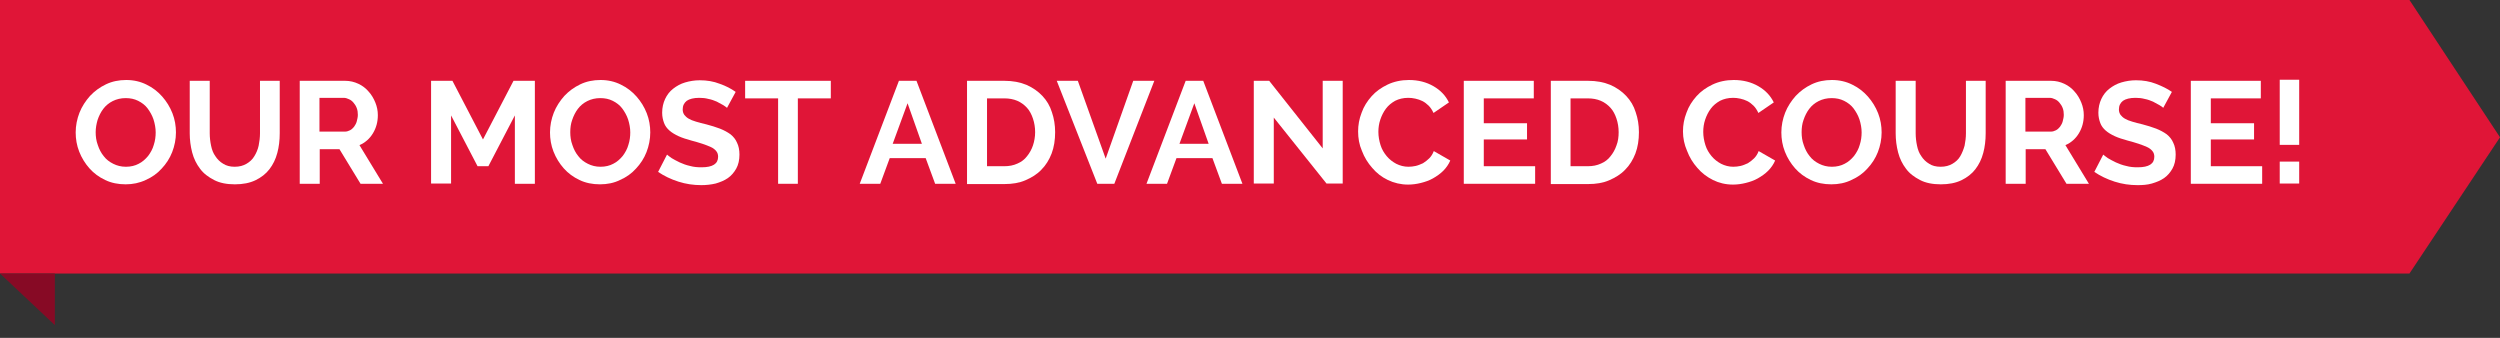 <?xml version="1.0" encoding="utf-8"?>
<!-- Generator: Adobe Illustrator 18.1.1, SVG Export Plug-In . SVG Version: 6.00 Build 0)  -->
<svg version="1.1" id="Capa_1" xmlns="http://www.w3.org/2000/svg" xmlns:xlink="http://www.w3.org/1999/xlink" x="0px" y="0px"
	 viewBox="0 0 925 125" enable-background="new 0 0 925 125" xml:space="preserve">
<rect x="0" y="0" width="925" height="125" fill="#333333" stroke="none"/>
<g>
	<polygon fill="#E01537" points="891.5,101.2 0,101.2 0,0 891.5,0 925,50.8 	"/>
	<polygon fill="#870A25" points="0,101.2 20.3,120.3 20.3,101.2 	"/>
</g>
<g enable-background="new    ">
	<path fill="#FFFFFF" d="M46.5,68.2c-2.8,0-5.3-0.5-7.6-1.6c-2.3-1.1-4.2-2.5-5.8-4.3c-1.6-1.8-2.9-3.9-3.8-6.2
		c-0.9-2.3-1.3-4.7-1.3-7.1c0-2.5,0.5-5,1.4-7.3c0.9-2.3,2.3-4.4,3.9-6.2c1.7-1.8,3.6-3.2,5.9-4.3c2.3-1.1,4.8-1.6,7.5-1.6
		c2.8,0,5.3,0.6,7.5,1.7c2.3,1.1,4.2,2.6,5.8,4.4s2.9,3.9,3.8,6.2c0.9,2.3,1.3,4.7,1.3,7.1c0,2.5-0.5,5-1.4,7.3
		c-0.9,2.3-2.2,4.3-3.9,6.1c-1.6,1.8-3.6,3.2-5.9,4.2C51.6,67.7,49.1,68.2,46.5,68.2z M35.4,48.9c0,1.6,0.2,3.2,0.8,4.8
		c0.5,1.5,1.2,2.9,2.2,4.1c0.9,1.2,2.1,2.1,3.5,2.8c1.4,0.7,2.9,1.1,4.7,1.1c1.8,0,3.4-0.4,4.7-1.1c1.4-0.7,2.5-1.7,3.5-2.9
		c0.9-1.2,1.7-2.6,2.1-4.1c0.5-1.5,0.7-3.1,0.7-4.6c0-1.6-0.3-3.2-0.8-4.8c-0.5-1.5-1.3-2.9-2.2-4.1c-0.9-1.2-2.1-2.1-3.5-2.8
		c-1.4-0.7-2.9-1-4.6-1c-1.8,0-3.4,0.4-4.8,1.1s-2.6,1.7-3.5,2.9c-0.9,1.2-1.6,2.6-2.1,4.1C35.7,45.8,35.4,47.3,35.4,48.9z"/>
	<path fill="#FFFFFF" d="M86.8,61.7c1.8,0,3.2-0.4,4.4-1.1c1.2-0.7,2.2-1.6,2.9-2.8c0.7-1.1,1.3-2.5,1.6-3.9c0.3-1.5,0.5-3,0.5-4.6
		V29.9h7.3v19.4c0,2.6-0.3,5.1-0.9,7.3c-0.6,2.3-1.6,4.3-2.9,6c-1.3,1.7-3.1,3.1-5.2,4.1c-2.1,1-4.6,1.5-7.6,1.5
		c-3,0-5.6-0.5-7.7-1.6c-2.1-1.1-3.9-2.4-5.2-4.2c-1.3-1.7-2.3-3.7-2.9-6c-0.6-2.3-0.9-4.7-0.9-7.1V29.9h7.4v19.4
		c0,1.6,0.2,3.2,0.5,4.6c0.3,1.5,0.8,2.8,1.6,3.9c0.7,1.1,1.7,2.1,2.9,2.8C83.7,61.3,85.1,61.7,86.8,61.7z"/>
	<path fill="#FFFFFF" d="M110.9,67.9V29.9h16.8c1.8,0,3.4,0.4,4.9,1.1c1.5,0.7,2.8,1.7,3.8,2.9c1.1,1.2,1.9,2.6,2.5,4.1
		c0.6,1.5,0.9,3,0.9,4.6c0,2.5-0.6,4.7-1.8,6.7c-1.2,2-2.9,3.5-5,4.4l8.7,14.3h-8.3l-7.8-12.8h-7.3v12.8H110.9z M118.3,48.7h9.3
		c0.7,0,1.3-0.2,1.9-0.5c0.6-0.3,1.1-0.8,1.5-1.3c0.4-0.6,0.8-1.2,1-2c0.2-0.8,0.4-1.6,0.4-2.4c0-0.9-0.1-1.7-0.4-2.5
		c-0.3-0.8-0.7-1.4-1.2-2c-0.5-0.6-1-1-1.7-1.3c-0.6-0.3-1.3-0.5-1.9-0.5h-9V48.7z"/>
	<path fill="#FFFFFF" d="M190.5,67.9V42.7l-9.8,18.8h-4l-9.8-18.8v25.2h-7.4V29.9h7.9l11.3,21.7L190,29.9h7.9v38.1H190.5z"/>
	<path fill="#FFFFFF" d="M222,68.2c-2.8,0-5.3-0.5-7.6-1.6c-2.3-1.1-4.2-2.5-5.8-4.3c-1.6-1.8-2.9-3.9-3.8-6.2
		c-0.9-2.3-1.3-4.7-1.3-7.1c0-2.5,0.5-5,1.4-7.3c0.9-2.3,2.3-4.4,3.9-6.2c1.7-1.8,3.6-3.2,5.9-4.3c2.3-1.1,4.8-1.6,7.5-1.6
		c2.8,0,5.3,0.6,7.5,1.7c2.3,1.1,4.2,2.6,5.8,4.4s2.9,3.9,3.8,6.2c0.9,2.3,1.3,4.7,1.3,7.1c0,2.5-0.5,5-1.4,7.3
		c-0.9,2.3-2.2,4.3-3.9,6.1c-1.6,1.8-3.6,3.2-5.9,4.2C227.2,67.7,224.7,68.2,222,68.2z M211,48.9c0,1.6,0.2,3.2,0.8,4.8
		c0.5,1.5,1.2,2.9,2.2,4.1c0.9,1.2,2.1,2.1,3.5,2.8c1.4,0.7,2.9,1.1,4.7,1.1c1.8,0,3.4-0.4,4.7-1.1c1.4-0.7,2.5-1.7,3.5-2.9
		c0.9-1.2,1.7-2.6,2.1-4.1c0.5-1.5,0.7-3.1,0.7-4.6c0-1.6-0.3-3.2-0.8-4.8c-0.5-1.5-1.3-2.9-2.2-4.1c-0.9-1.2-2.1-2.1-3.5-2.8
		c-1.4-0.7-2.9-1-4.6-1c-1.8,0-3.4,0.4-4.8,1.1s-2.6,1.7-3.5,2.9c-0.9,1.2-1.6,2.6-2.1,4.1C211.2,45.8,211,47.3,211,48.9z"/>
	<path fill="#FFFFFF" d="M269,39.9c-0.3-0.2-0.7-0.6-1.4-1c-0.7-0.4-1.5-0.8-2.4-1.3c-0.9-0.4-2-0.8-3.1-1c-1.1-0.3-2.2-0.4-3.4-0.4
		c-2,0-3.6,0.4-4.6,1.1c-1,0.8-1.5,1.8-1.5,3.2c0,0.8,0.2,1.4,0.6,2c0.4,0.5,0.9,1,1.6,1.4c0.7,0.4,1.6,0.8,2.7,1.1
		c1.1,0.3,2.3,0.7,3.8,1c1.9,0.5,3.5,1,5.1,1.6c1.5,0.6,2.8,1.3,3.9,2.1c1.1,0.9,1.9,1.9,2.4,3.1c0.6,1.2,0.9,2.7,0.9,4.4
		c0,2-0.4,3.8-1.2,5.2c-0.8,1.4-1.8,2.6-3.1,3.5c-1.3,0.9-2.8,1.5-4.5,2c-1.7,0.4-3.5,0.6-5.3,0.6c-2.9,0-5.7-0.4-8.5-1.3
		s-5.3-2.1-7.5-3.6l3.3-6.4c0.3,0.3,0.9,0.7,1.7,1.3c0.8,0.5,1.8,1,3,1.6c1.1,0.5,2.4,1,3.8,1.3c1.4,0.4,2.8,0.5,4.3,0.5
		c4.1,0,6.1-1.3,6.1-3.9c0-0.8-0.2-1.5-0.7-2.1c-0.5-0.6-1.1-1.1-2-1.5c-0.9-0.4-1.9-0.8-3.1-1.2c-1.2-0.4-2.6-0.8-4.1-1.2
		c-1.8-0.5-3.4-1-4.7-1.6c-1.3-0.6-2.5-1.3-3.4-2.1c-0.9-0.8-1.6-1.7-2-2.8s-0.7-2.3-0.7-3.8c0-1.9,0.4-3.6,1.1-5.1
		c0.7-1.5,1.7-2.8,3-3.8c1.3-1,2.7-1.8,4.4-2.3c1.7-0.5,3.5-0.8,5.4-0.8c2.7,0,5.1,0.4,7.4,1.3c2.3,0.8,4.2,1.8,5.9,3L269,39.9z"/>
	<path fill="#FFFFFF" d="M307.4,36.4h-12.2v31.6h-7.3V36.4h-12.2v-6.5h31.7V36.4z"/>
	<path fill="#FFFFFF" d="M332.6,29.9h6.5l14.5,38.1H346l-3.5-9.5h-13.3l-3.5,9.5h-7.6L332.6,29.9z M341.1,53.2l-5.3-15l-5.5,15
		H341.1z"/>
	<path fill="#FFFFFF" d="M357.8,67.9V29.9h13.8c3.1,0,5.8,0.5,8.2,1.5c2.3,1,4.3,2.4,5.9,4.1c1.6,1.7,2.8,3.7,3.5,6
		c0.8,2.3,1.2,4.8,1.2,7.4c0,2.9-0.4,5.5-1.3,7.9c-0.9,2.3-2.1,4.3-3.8,6c-1.6,1.7-3.6,2.9-5.9,3.9s-4.9,1.4-7.7,1.4H357.8z
		 M383,48.9c0-1.8-0.3-3.5-0.8-5c-0.5-1.5-1.2-2.9-2.2-4c-1-1.1-2.2-2-3.6-2.6s-3-0.9-4.8-0.9h-6.4v25.1h6.4c1.8,0,3.4-0.3,4.9-1
		c1.4-0.6,2.6-1.5,3.5-2.7c0.9-1.1,1.7-2.5,2.2-4C382.7,52.3,383,50.6,383,48.9z"/>
	<path fill="#FFFFFF" d="M398.8,29.9l10.3,28.8l10.2-28.8h7.8l-14.8,38.1H406l-15-38.1H398.8z"/>
	<path fill="#FFFFFF" d="M438.7,29.9h6.5l14.5,38.1h-7.6l-3.5-9.5h-13.3l-3.5,9.5h-7.6L438.7,29.9z M447.2,53.2l-5.3-15l-5.5,15
		H447.2z"/>
	<path fill="#FFFFFF" d="M471.3,43.5v24.4h-7.4V29.9h5.7l19.8,25V29.9h7.4v38h-6L471.3,43.5z"/>
	<path fill="#FFFFFF" d="M502.5,48.6c0-2.3,0.4-4.6,1.3-6.9c0.8-2.3,2.1-4.3,3.7-6.1c1.6-1.8,3.6-3.2,5.9-4.3c2.3-1.1,5-1.7,7.9-1.7
		c3.5,0,6.5,0.8,9.1,2.3c2.6,1.5,4.5,3.5,5.7,6l-5.7,3.9c-0.5-1.1-1.1-2-1.8-2.7c-0.7-0.7-1.5-1.3-2.3-1.7c-0.8-0.4-1.7-0.7-2.6-0.9
		c-0.9-0.2-1.8-0.3-2.6-0.3c-1.9,0-3.5,0.4-4.9,1.1c-1.4,0.8-2.5,1.7-3.4,2.9s-1.6,2.6-2.1,4.1c-0.5,1.5-0.7,3-0.7,4.5
		c0,1.7,0.3,3.3,0.8,4.9c0.5,1.6,1.3,2.9,2.3,4.1c1,1.2,2.2,2.1,3.5,2.8c1.4,0.7,2.9,1.1,4.5,1.1c0.9,0,1.8-0.1,2.7-0.3
		c0.9-0.2,1.8-0.6,2.7-1c0.8-0.5,1.6-1.1,2.3-1.8c0.7-0.7,1.3-1.6,1.7-2.7l6.1,3.5c-0.6,1.4-1.5,2.7-2.6,3.8c-1.1,1.1-2.4,2-3.8,2.8
		c-1.4,0.8-2.9,1.3-4.5,1.7c-1.6,0.4-3.2,0.6-4.7,0.6c-2.7,0-5.2-0.6-7.5-1.7s-4.2-2.6-5.8-4.5c-1.6-1.8-2.9-3.9-3.8-6.3
		C502.9,53.5,502.5,51.1,502.5,48.6z"/>
	<path fill="#FFFFFF" d="M568,61.5v6.5h-26.4V29.9h25.9v6.5h-18.5v9.2h16v6h-16v9.9H568z"/>
	<path fill="#FFFFFF" d="M573.8,67.9V29.9h13.8c3.1,0,5.8,0.5,8.2,1.5c2.3,1,4.3,2.4,5.9,4.1c1.6,1.7,2.8,3.7,3.5,6
		c0.8,2.3,1.2,4.8,1.2,7.4c0,2.9-0.4,5.5-1.3,7.9c-0.9,2.3-2.1,4.3-3.8,6c-1.6,1.7-3.6,2.9-5.9,3.9s-4.9,1.4-7.7,1.4H573.8z
		 M598.9,48.9c0-1.8-0.3-3.5-0.8-5c-0.5-1.5-1.2-2.9-2.2-4c-1-1.1-2.2-2-3.6-2.6s-3-0.9-4.8-0.9h-6.4v25.1h6.4c1.8,0,3.4-0.3,4.9-1
		c1.4-0.6,2.6-1.5,3.5-2.7c0.9-1.1,1.7-2.5,2.2-4C598.7,52.3,598.9,50.6,598.9,48.9z"/>
	<path fill="#FFFFFF" d="M622.7,48.6c0-2.3,0.4-4.6,1.3-6.9c0.8-2.3,2.1-4.3,3.7-6.1c1.6-1.8,3.6-3.2,5.9-4.3c2.3-1.1,5-1.7,7.9-1.7
		c3.5,0,6.5,0.8,9.1,2.3c2.6,1.5,4.5,3.5,5.7,6l-5.7,3.9c-0.5-1.1-1.1-2-1.8-2.7s-1.5-1.3-2.3-1.7c-0.8-0.4-1.7-0.7-2.6-0.9
		s-1.8-0.3-2.6-0.3c-1.9,0-3.5,0.4-4.9,1.1c-1.4,0.8-2.5,1.7-3.4,2.9s-1.6,2.6-2.1,4.1c-0.5,1.5-0.7,3-0.7,4.5
		c0,1.7,0.3,3.3,0.8,4.9c0.5,1.6,1.3,2.9,2.3,4.1c1,1.2,2.2,2.1,3.5,2.8c1.4,0.7,2.9,1.1,4.5,1.1c0.9,0,1.8-0.1,2.7-0.3
		c0.9-0.2,1.8-0.6,2.7-1c0.8-0.5,1.6-1.1,2.3-1.8c0.7-0.7,1.3-1.6,1.7-2.7l6.1,3.5c-0.6,1.4-1.5,2.7-2.6,3.8s-2.4,2-3.8,2.8
		c-1.4,0.8-2.9,1.3-4.5,1.7c-1.6,0.4-3.2,0.6-4.7,0.6c-2.7,0-5.2-0.6-7.4-1.7s-4.2-2.6-5.8-4.5c-1.6-1.8-2.9-3.9-3.8-6.3
		C623.2,53.5,622.7,51.1,622.7,48.6z"/>
	<path fill="#FFFFFF" d="M677.6,68.2c-2.8,0-5.3-0.5-7.6-1.6c-2.3-1.1-4.2-2.5-5.8-4.3c-1.6-1.8-2.9-3.9-3.8-6.2
		c-0.9-2.3-1.3-4.7-1.3-7.1c0-2.5,0.5-5,1.4-7.3c0.9-2.3,2.3-4.4,3.9-6.2c1.7-1.8,3.6-3.2,5.9-4.3c2.3-1.1,4.8-1.6,7.5-1.6
		c2.8,0,5.3,0.6,7.5,1.7c2.3,1.1,4.2,2.6,5.8,4.4c1.6,1.8,2.9,3.9,3.8,6.2c0.9,2.3,1.3,4.7,1.3,7.1c0,2.5-0.5,5-1.4,7.3
		c-0.9,2.3-2.2,4.3-3.9,6.1c-1.6,1.8-3.6,3.2-5.9,4.2C682.8,67.7,680.3,68.2,677.6,68.2z M666.6,48.9c0,1.6,0.2,3.2,0.8,4.8
		c0.5,1.5,1.2,2.9,2.2,4.1c0.9,1.2,2.1,2.1,3.5,2.8c1.4,0.7,2.9,1.1,4.7,1.1c1.8,0,3.4-0.4,4.7-1.1c1.4-0.7,2.5-1.7,3.5-2.9
		c0.9-1.2,1.7-2.6,2.1-4.1c0.5-1.5,0.7-3.1,0.7-4.6c0-1.6-0.3-3.2-0.8-4.8c-0.5-1.5-1.3-2.9-2.2-4.1c-0.9-1.2-2.1-2.1-3.5-2.8
		c-1.4-0.7-2.9-1-4.6-1c-1.8,0-3.4,0.4-4.8,1.1s-2.6,1.7-3.5,2.9c-0.9,1.2-1.6,2.6-2.1,4.1C666.8,45.8,666.6,47.3,666.6,48.9z"/>
	<path fill="#FFFFFF" d="M718,61.7c1.8,0,3.2-0.4,4.4-1.1c1.2-0.7,2.2-1.6,2.9-2.8s1.2-2.5,1.6-3.9c0.3-1.5,0.5-3,0.5-4.6V29.9h7.3
		v19.4c0,2.6-0.3,5.1-0.9,7.3c-0.6,2.3-1.6,4.3-2.9,6c-1.3,1.7-3.1,3.1-5.2,4.1s-4.6,1.5-7.6,1.5c-3,0-5.6-0.5-7.7-1.6
		c-2.1-1.1-3.9-2.4-5.2-4.2c-1.3-1.7-2.3-3.7-2.9-6s-0.9-4.7-0.9-7.1V29.9h7.4v19.4c0,1.6,0.2,3.2,0.5,4.6c0.3,1.5,0.8,2.8,1.6,3.9
		c0.7,1.1,1.7,2.1,2.9,2.8C714.8,61.3,716.3,61.7,718,61.7z"/>
	<path fill="#FFFFFF" d="M742.1,67.9V29.9h16.8c1.8,0,3.4,0.4,4.9,1.1c1.5,0.7,2.8,1.7,3.8,2.9c1.1,1.2,1.9,2.6,2.5,4.1
		c0.6,1.5,0.9,3,0.9,4.6c0,2.5-0.6,4.7-1.8,6.7c-1.2,2-2.9,3.5-5,4.4l8.7,14.3h-8.3l-7.8-12.8h-7.3v12.8H742.1z M749.5,48.7h9.3
		c0.7,0,1.3-0.2,1.9-0.5c0.6-0.3,1.1-0.8,1.5-1.3c0.4-0.6,0.8-1.2,1-2c0.2-0.8,0.4-1.6,0.4-2.4c0-0.9-0.1-1.7-0.4-2.5
		c-0.3-0.8-0.7-1.4-1.2-2c-0.5-0.6-1-1-1.7-1.3c-0.6-0.3-1.3-0.5-1.9-0.5h-9V48.7z"/>
	<path fill="#FFFFFF" d="M800.4,39.9c-0.2-0.2-0.7-0.6-1.4-1c-0.7-0.4-1.5-0.8-2.4-1.3c-0.9-0.4-2-0.8-3.1-1
		c-1.1-0.3-2.2-0.4-3.4-0.4c-2,0-3.6,0.4-4.6,1.1c-1,0.8-1.5,1.8-1.5,3.2c0,0.8,0.2,1.4,0.6,2c0.4,0.5,0.9,1,1.6,1.4
		c0.7,0.4,1.6,0.8,2.7,1.1c1.1,0.3,2.3,0.7,3.8,1c1.9,0.5,3.5,1,5.1,1.6c1.5,0.6,2.8,1.3,3.9,2.1c1.1,0.9,1.9,1.9,2.4,3.1
		c0.6,1.2,0.9,2.7,0.9,4.4c0,2-0.4,3.8-1.2,5.2c-0.8,1.4-1.8,2.6-3.1,3.5c-1.3,0.9-2.8,1.5-4.5,2s-3.5,0.6-5.3,0.6
		c-2.9,0-5.7-0.4-8.5-1.3s-5.3-2.1-7.5-3.6l3.3-6.4c0.3,0.3,0.9,0.7,1.7,1.3c0.8,0.5,1.8,1,3,1.6c1.1,0.5,2.4,1,3.8,1.3
		c1.4,0.4,2.8,0.5,4.3,0.5c4.1,0,6.1-1.3,6.1-3.9c0-0.8-0.2-1.5-0.7-2.1c-0.5-0.6-1.1-1.1-2-1.5s-1.9-0.8-3.1-1.2
		c-1.2-0.4-2.6-0.8-4.1-1.2c-1.8-0.5-3.4-1-4.7-1.6c-1.3-0.6-2.5-1.3-3.4-2.1s-1.6-1.7-2-2.8c-0.4-1.1-0.7-2.3-0.7-3.8
		c0-1.9,0.4-3.6,1.1-5.1c0.7-1.5,1.7-2.8,3-3.8c1.3-1,2.7-1.8,4.4-2.3c1.7-0.5,3.5-0.8,5.4-0.8c2.7,0,5.1,0.4,7.4,1.3s4.2,1.8,5.9,3
		L800.4,39.9z"/>
	<path fill="#FFFFFF" d="M837,61.5v6.5h-26.4V29.9h25.9v6.5H818v9.2h16v6h-16v9.9H837z"/>
	<path fill="#FFFFFF" d="M843.5,53.6V29.5h7.2v24.1H843.5z M843.5,67.9v-8.1h7.2v8.1H843.5z"/>
</g>
</svg>
